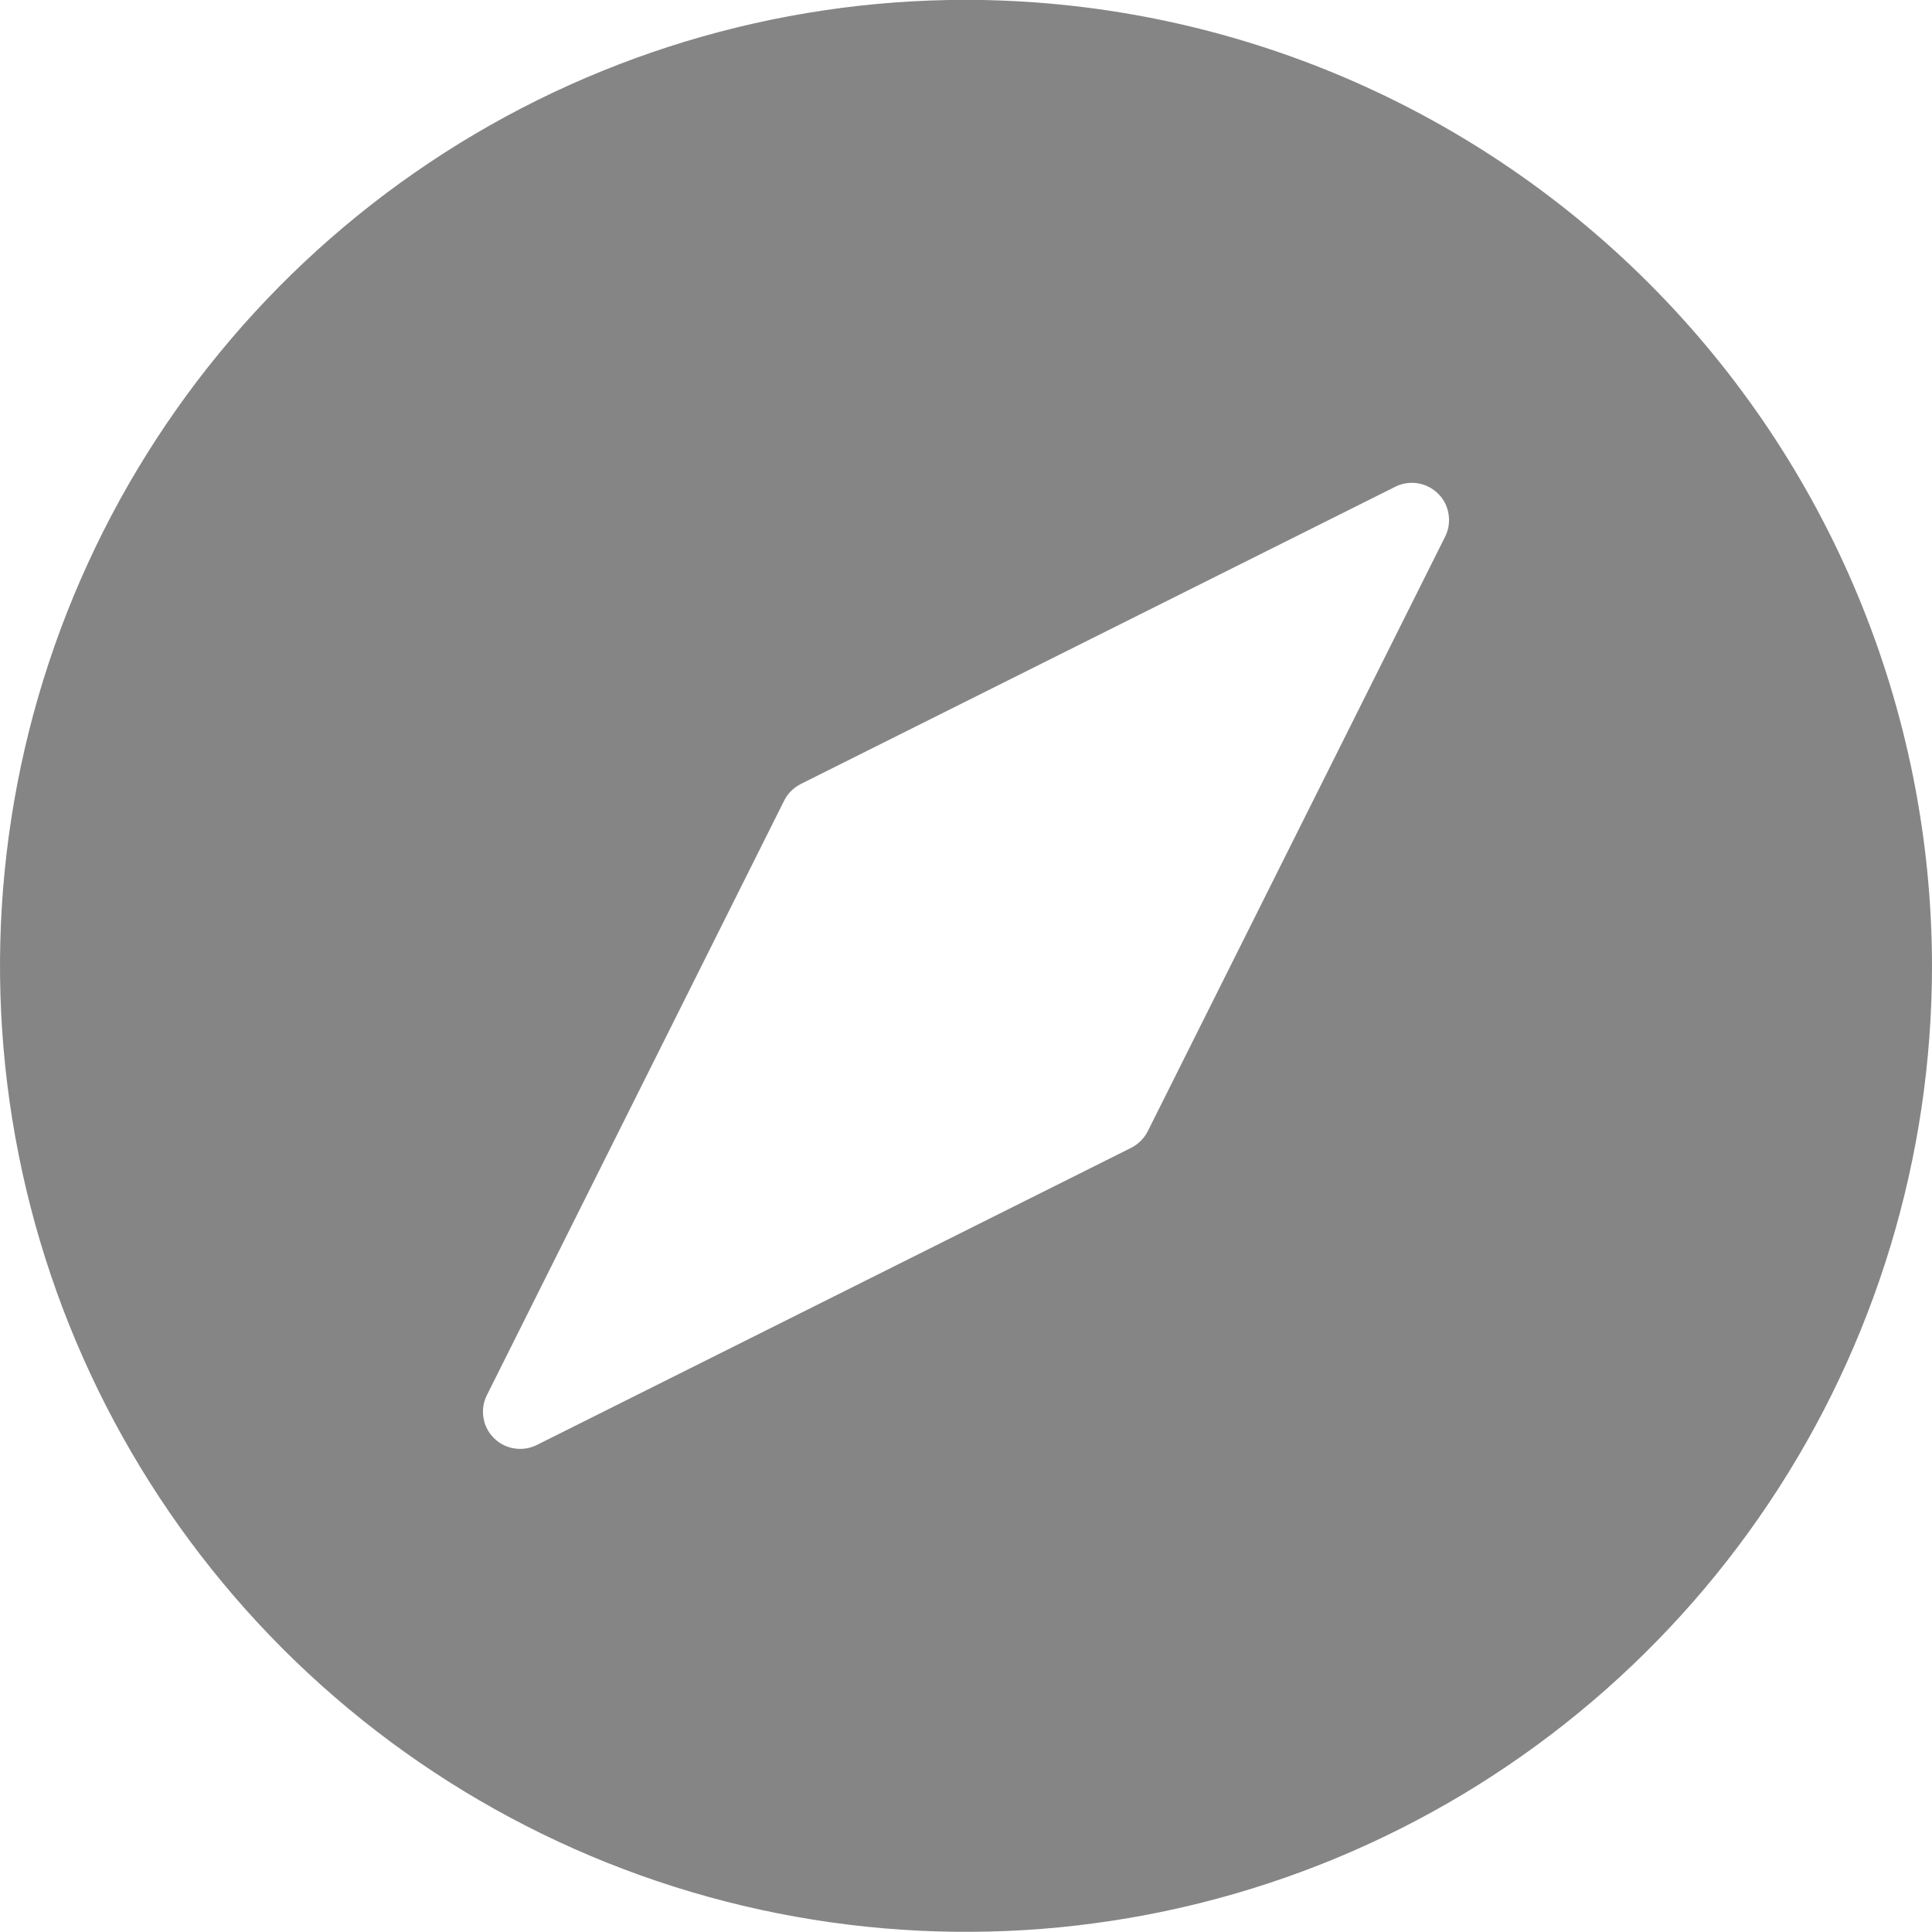 <svg width="26" height="26" viewBox="0 0 26 26" fill="none" xmlns="http://www.w3.org/2000/svg">
<path d="M13 -0.002C10.429 -0.002 7.915 0.761 5.778 2.189C3.64 3.618 1.974 5.648 0.99 8.023C0.006 10.399 -0.252 13.013 0.25 15.534C0.751 18.056 1.99 20.372 3.808 22.191C5.626 24.009 7.942 25.247 10.464 25.748C12.986 26.25 15.6 25.992 17.975 25.009C20.35 24.025 22.381 22.358 23.809 20.221C25.238 18.083 26 15.569 26 12.998C25.996 9.551 24.626 6.247 22.188 3.81C19.751 1.373 16.447 0.002 13 -0.002ZM19.448 7.222L15.447 15.222C15.399 15.318 15.32 15.397 15.224 15.446L7.224 19.446C7.13 19.493 7.023 19.509 6.92 19.492C6.816 19.476 6.72 19.427 6.646 19.352C6.571 19.278 6.522 19.182 6.506 19.078C6.489 18.975 6.505 18.868 6.553 18.774L10.553 10.774C10.601 10.678 10.68 10.6 10.776 10.551L18.776 6.551C18.87 6.503 18.977 6.487 19.08 6.504C19.184 6.521 19.28 6.57 19.354 6.644C19.429 6.718 19.478 6.814 19.494 6.918C19.511 7.022 19.495 7.128 19.448 7.222Z" fill="#858585"/>
</svg>
